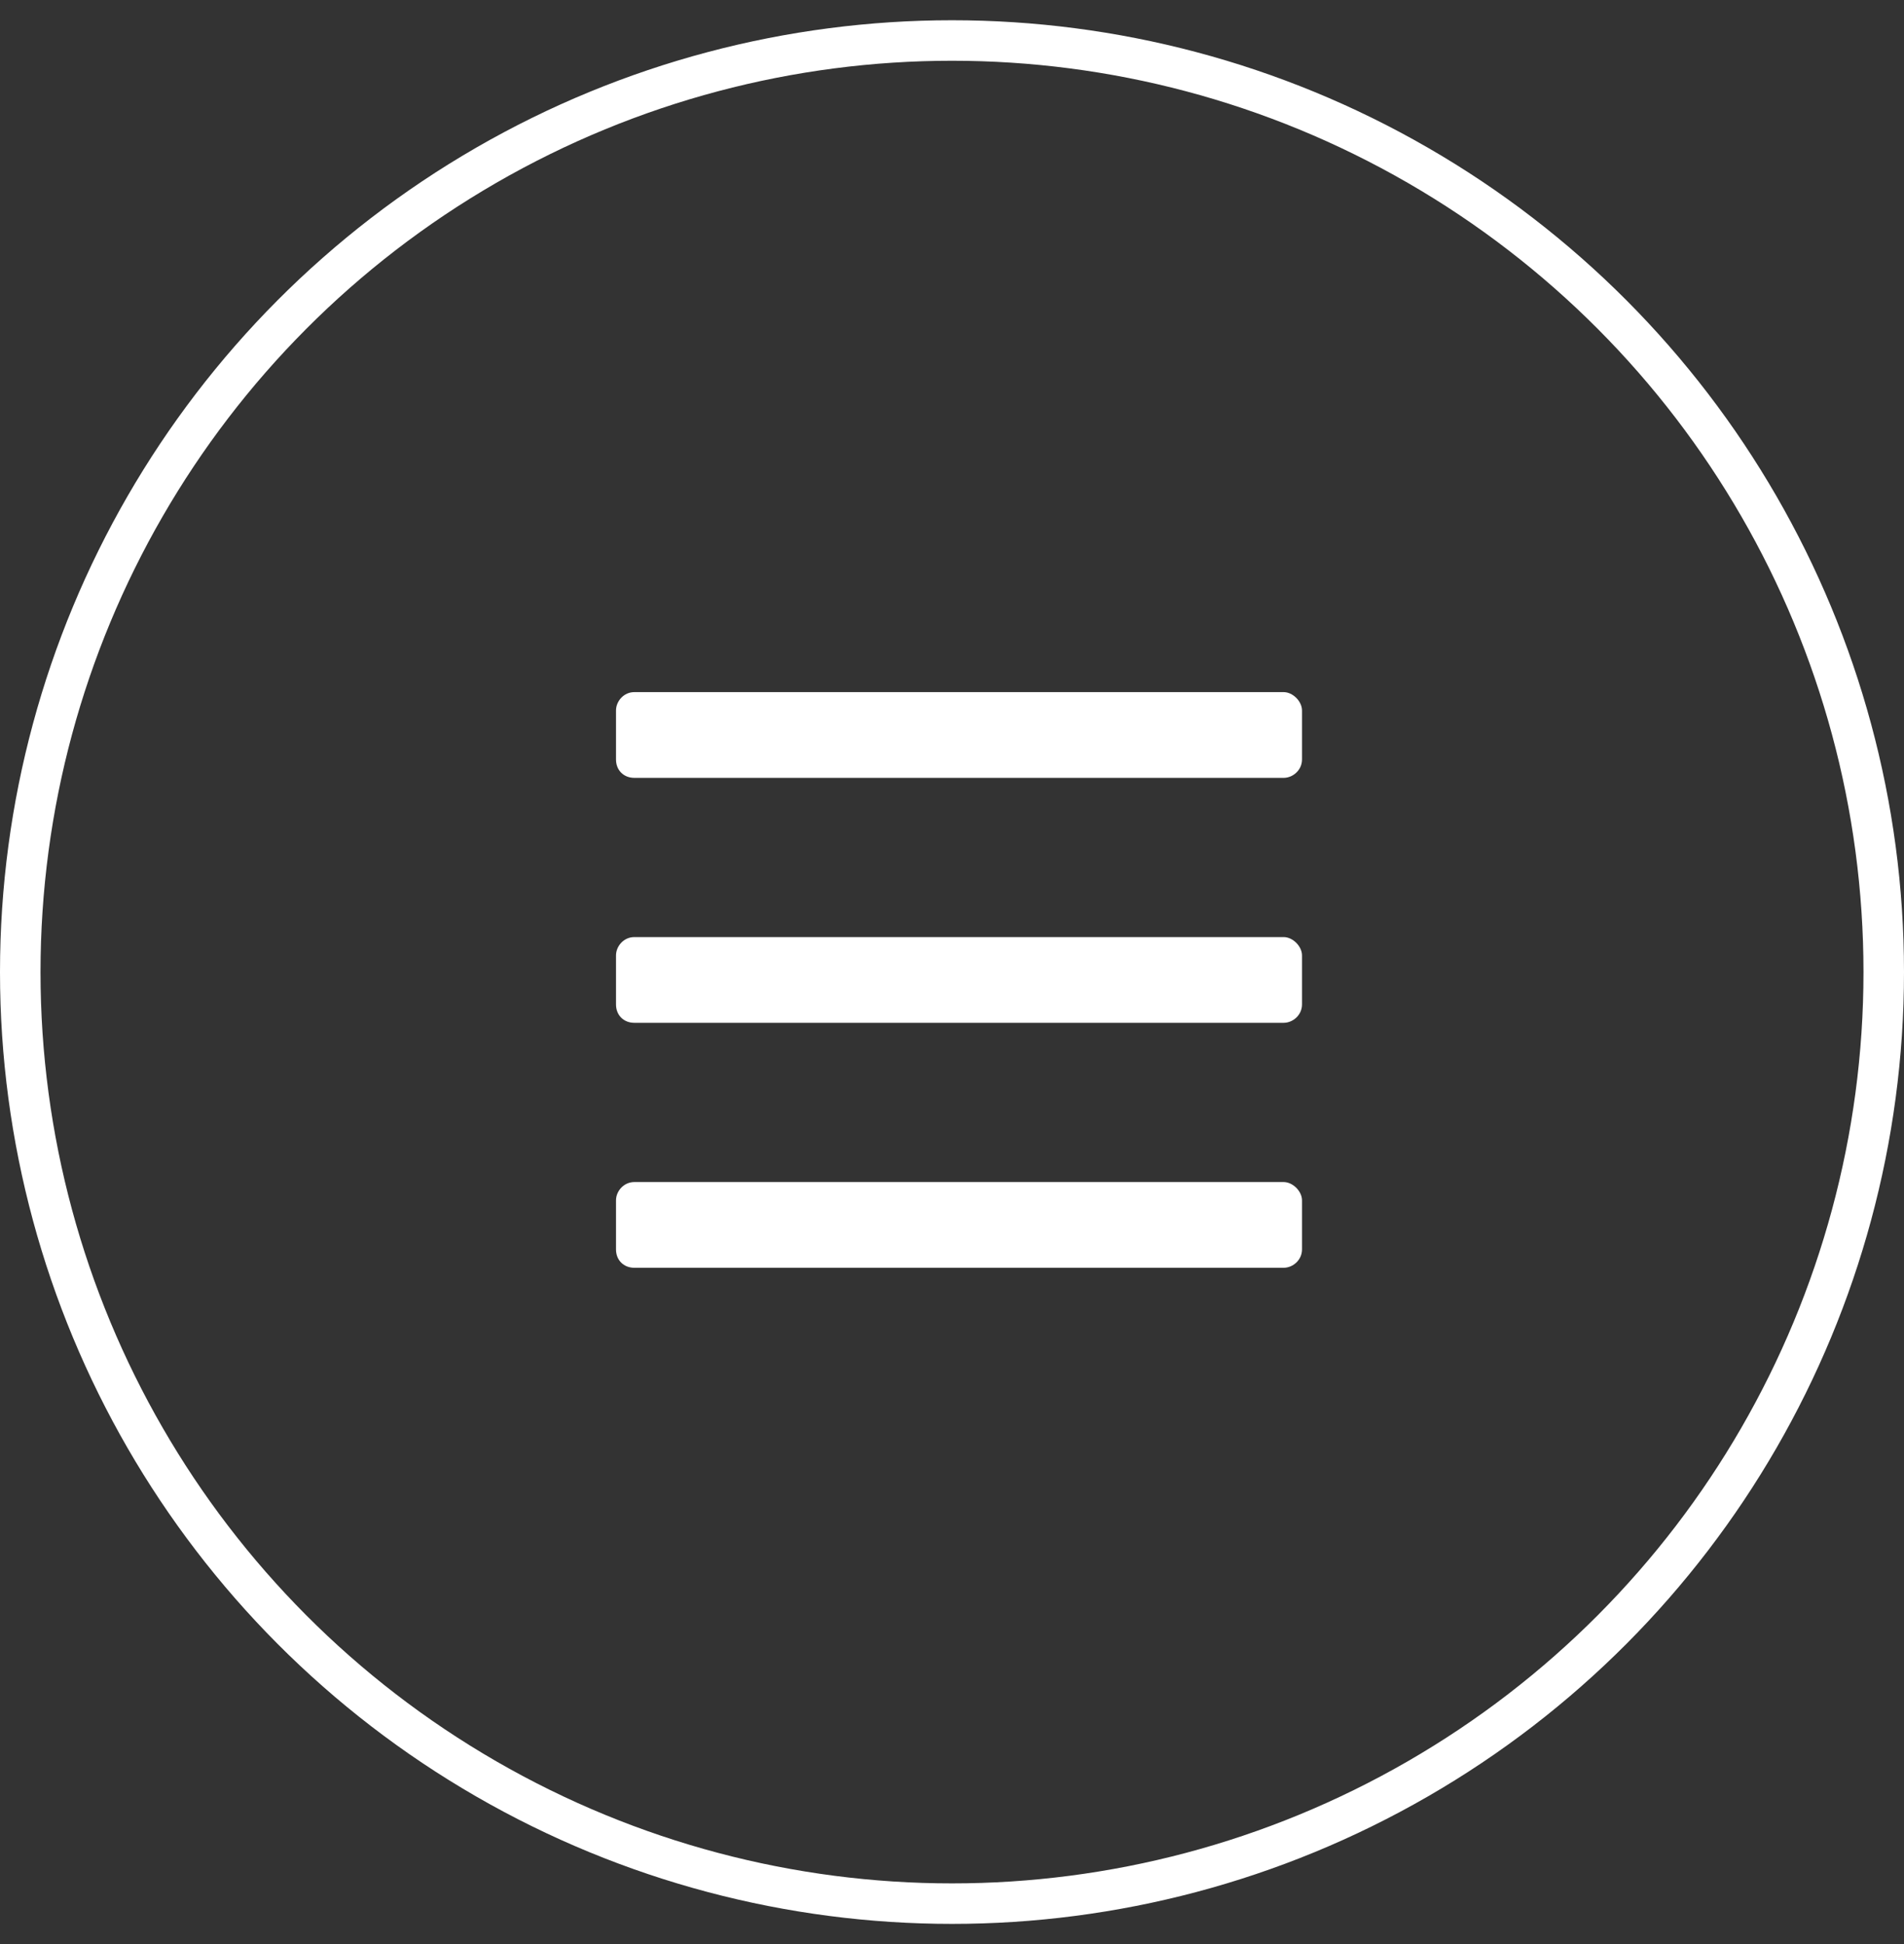 <svg width="47" height="48" viewBox="0 0 47 48" fill="none" xmlns="http://www.w3.org/2000/svg">
<rect x="0" y="0" width="47" height="48" fill="#333333" stroke="none"/>
<g id="Group 7">
<circle id="Ellipse 1" cx="23.5" cy="24" r="23" stroke="white"/>
<path id="&#239;&#131;&#137;" d="M31.686 19.205H15.659C15.395 19.205 15.206 19.016 15.206 18.751V17.542C15.206 17.315 15.395 17.088 15.659 17.088H31.686C31.913 17.088 32.14 17.315 32.14 17.542V18.751C32.14 19.016 31.913 19.205 31.686 19.205ZM31.686 25.253H15.659C15.395 25.253 15.206 25.064 15.206 24.799V23.59C15.206 23.363 15.395 23.136 15.659 23.136H31.686C31.913 23.136 32.14 23.363 32.14 23.59V24.799C32.14 25.064 31.913 25.253 31.686 25.253ZM31.686 31.301H15.659C15.395 31.301 15.206 31.112 15.206 30.847V29.637C15.206 29.411 15.395 29.184 15.659 29.184H31.686C31.913 29.184 32.14 29.411 32.14 29.637V30.847C32.14 31.112 31.913 31.301 31.686 31.301Z" fill="white"/>
</g>
</svg>
